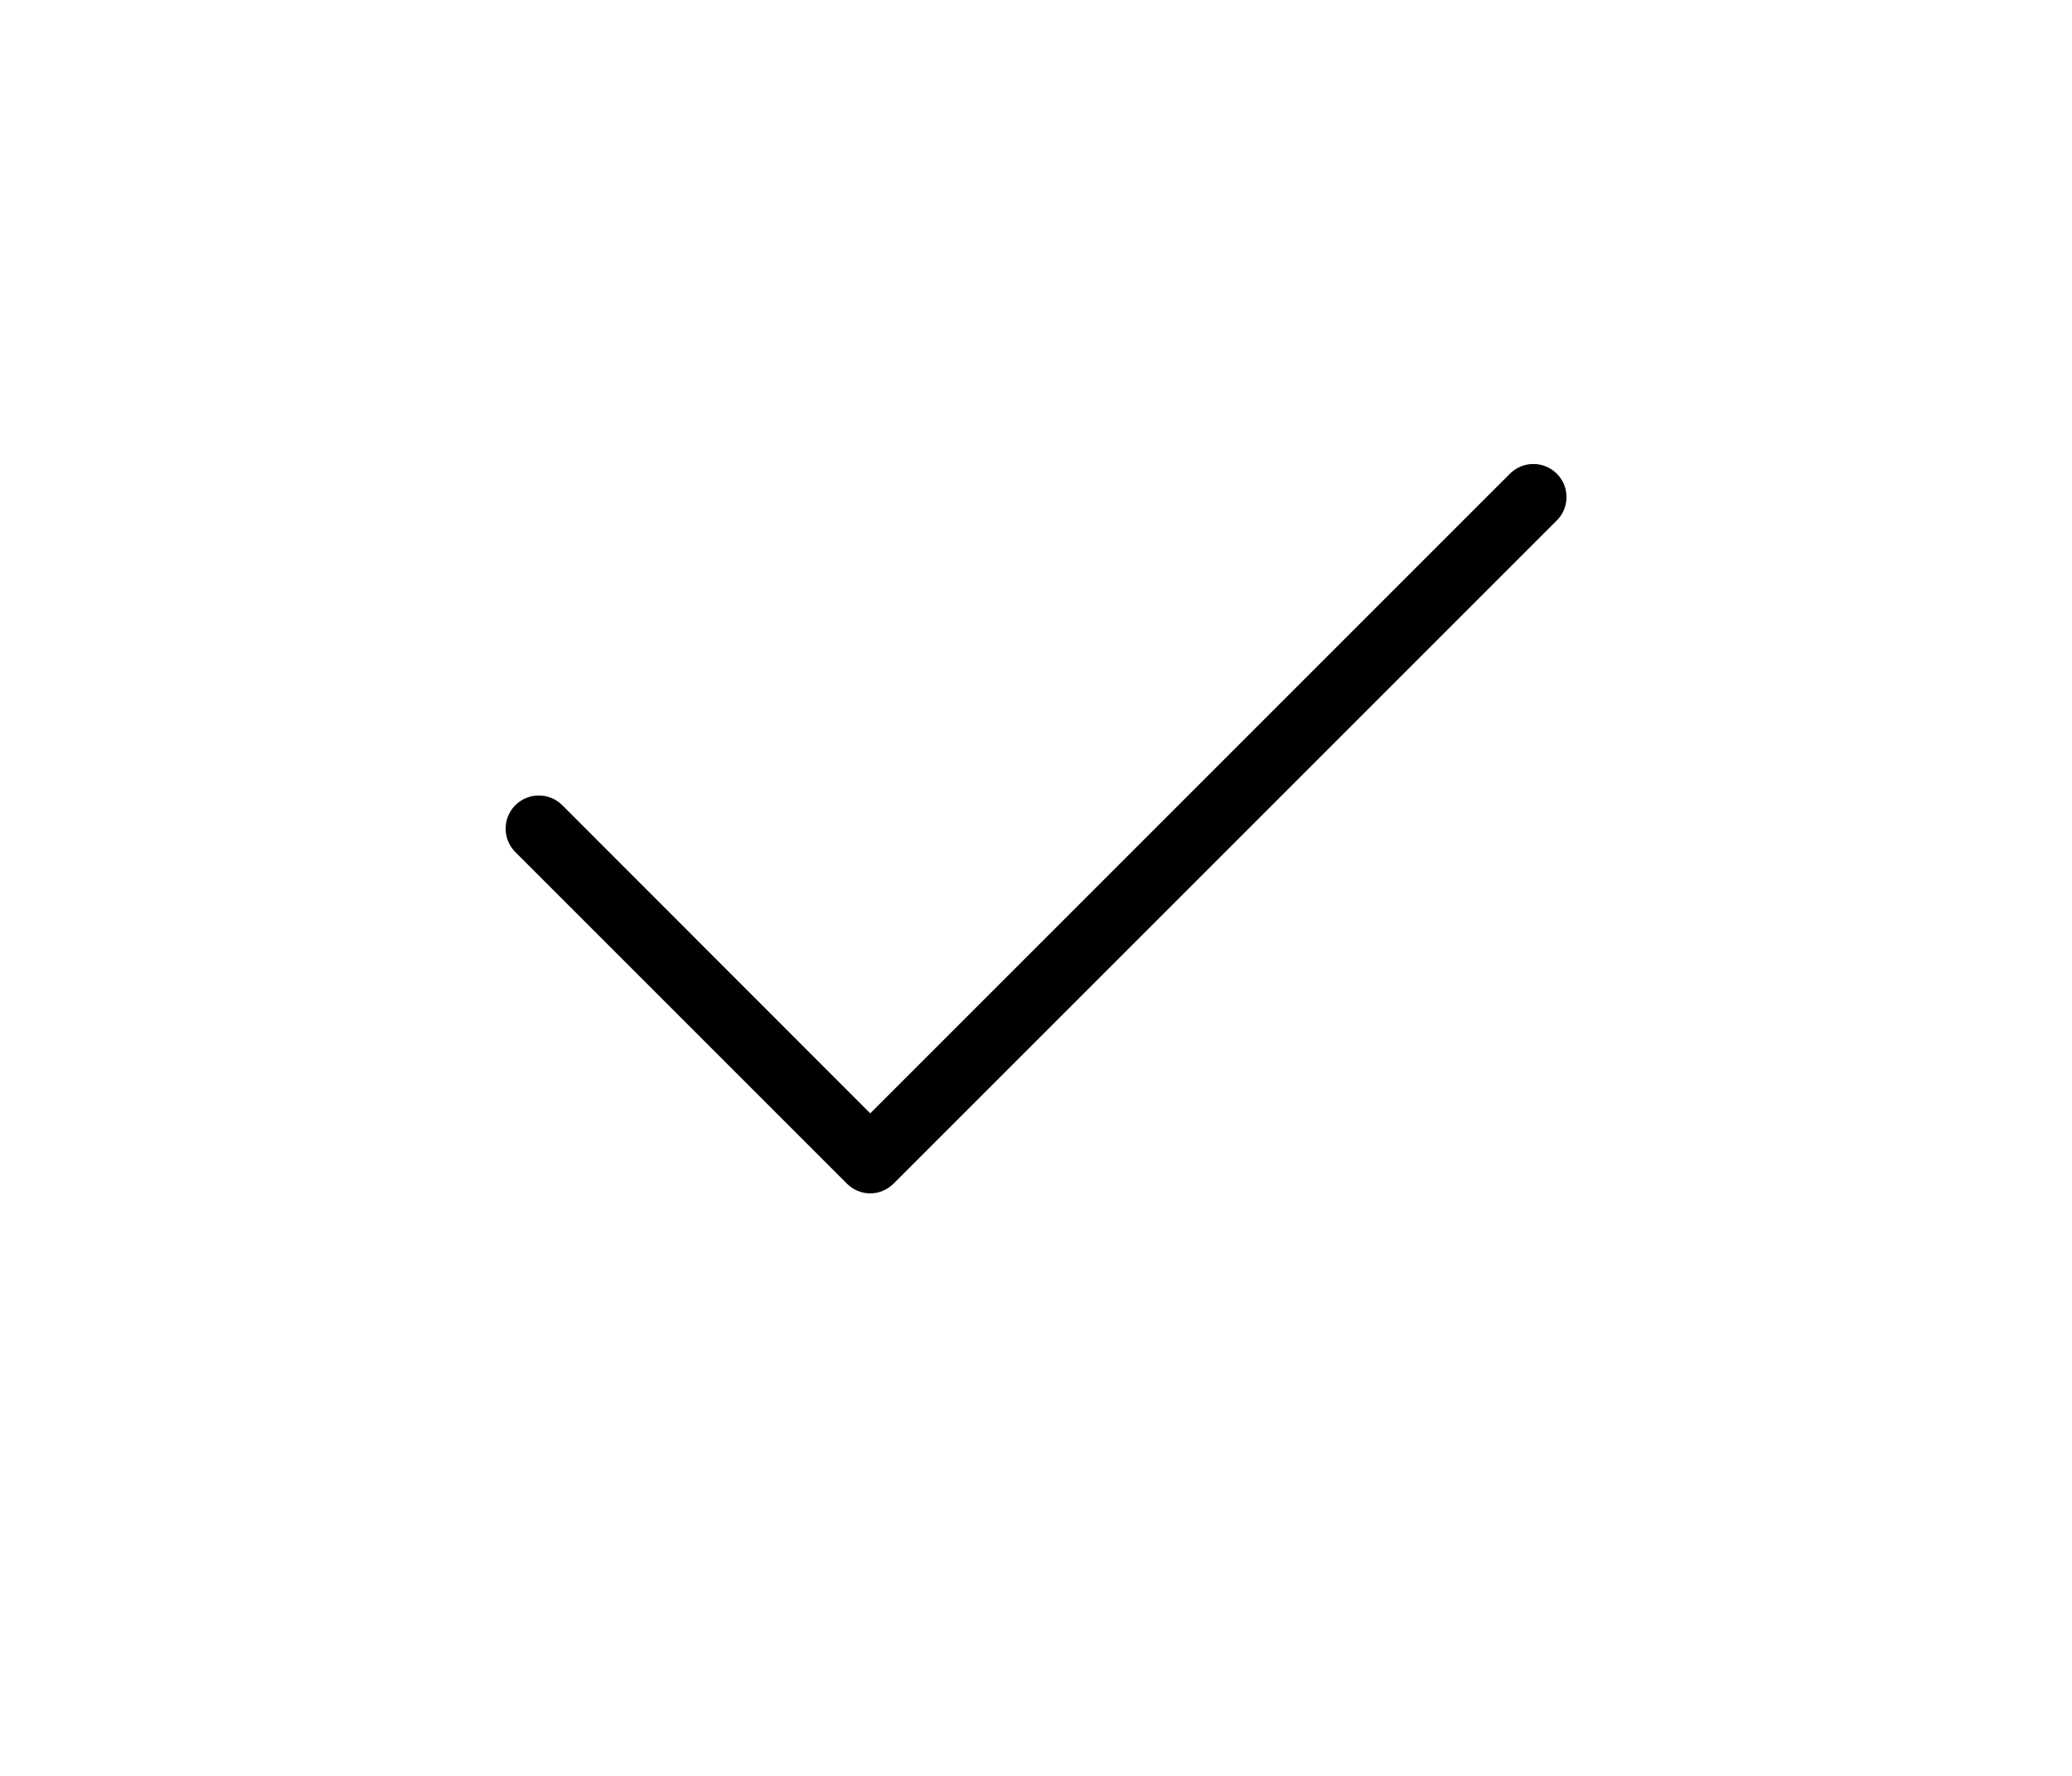 <svg version="1.1" viewBox="0 0 700 600" xmlns="http://www.w3.org/2000/svg">
 <g>
  <path d="m525.89 175.89-224 224c-2.184 2.184-5.039 3.305-7.894 3.305s-5.711-1.121-7.894-3.305l-112-112c-4.367-4.367-4.367-11.48 0-15.848 4.367-4.367 11.48-4.367 15.848 0l104.05 104.11 216.11-216.11c4.367-4.367 11.48-4.367 15.848 0s4.367 11.48-0.059 15.848z"/>
 </g>
</svg>
